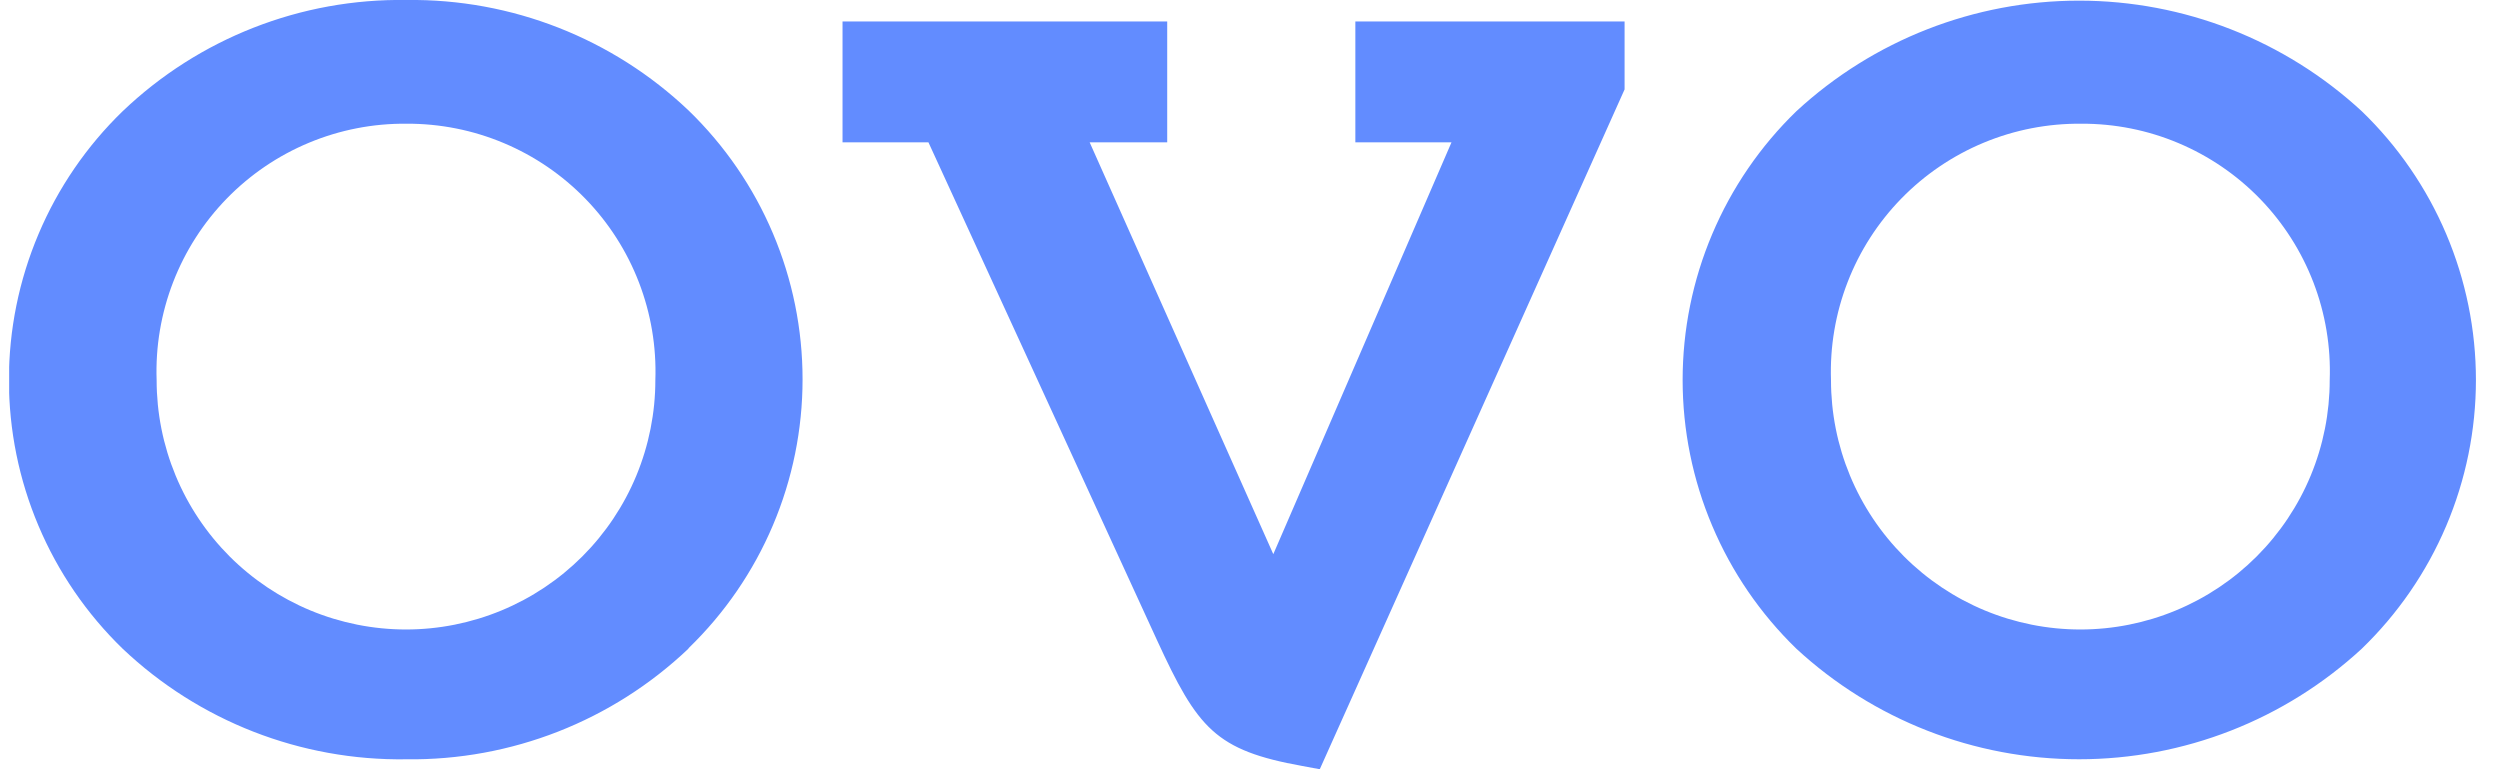 <svg width="78" height="24" viewBox="0 0 78 24" fill="none" xmlns="http://www.w3.org/2000/svg">
<g clip-path="url(#clip0_350_4692)">
<path fill-rule="evenodd" clip-rule="evenodd" d="M21.477 20.24C19.106 22.493 15.948 23.731 12.677 23.69C9.389 23.739 6.213 22.501 3.827 20.24C2.704 19.151 1.811 17.848 1.202 16.407C0.592 14.967 0.278 13.419 0.278 11.855C0.278 10.29 0.592 8.742 1.202 7.302C1.811 5.862 2.704 4.558 3.827 3.47C6.21 1.195 9.392 -0.052 12.687 -0C15.958 -0.042 19.116 1.196 21.487 3.45C22.611 4.538 23.505 5.841 24.115 7.281C24.726 8.722 25.04 10.27 25.04 11.835C25.04 13.399 24.726 14.947 24.115 16.388C23.505 17.828 22.611 19.131 21.487 20.22M12.687 3.86C11.643 3.849 10.607 4.051 9.643 4.452C8.679 4.853 7.806 5.445 7.077 6.193C6.348 6.941 5.779 7.828 5.402 8.802C5.026 9.776 4.85 10.816 4.887 11.86C4.887 12.881 5.088 13.893 5.479 14.837C5.87 15.781 6.443 16.638 7.165 17.361C7.888 18.083 8.746 18.656 9.689 19.047C10.633 19.438 11.645 19.64 12.667 19.64C13.688 19.64 14.7 19.438 15.644 19.047C16.588 18.656 17.446 18.083 18.168 17.361C18.89 16.638 19.464 15.781 19.855 14.837C20.245 13.893 20.447 12.881 20.447 11.86C20.483 10.819 20.309 9.783 19.935 8.811C19.561 7.84 18.995 6.954 18.27 6.207C17.545 5.46 16.677 4.867 15.718 4.464C14.758 4.06 13.727 3.855 12.687 3.86ZM50.687 2.79L41.177 24L40.637 23.9C37.917 23.41 37.367 22.73 36.097 19.97L28.967 4.44H26.287V0.67H36.417V4.44H33.997L39.727 17.29L45.287 4.44H42.287V0.67H50.687V2.79ZM73.687 20.24C71.285 22.458 68.136 23.689 64.867 23.689C61.598 23.689 58.448 22.458 56.047 20.24C54.924 19.151 54.031 17.848 53.422 16.407C52.812 14.967 52.498 13.419 52.498 11.855C52.498 10.29 52.812 8.742 53.422 7.302C54.031 5.862 54.924 4.558 56.047 3.47C58.448 1.252 61.598 0.02 64.867 0.02C68.136 0.02 71.285 1.252 73.687 3.47C74.813 4.556 75.709 5.859 76.321 7.299C76.933 8.74 77.249 10.289 77.249 11.855C77.249 13.42 76.933 14.969 76.321 16.41C75.709 17.85 74.813 19.153 73.687 20.24ZM64.937 3.86C63.892 3.85 62.856 4.051 61.892 4.452C60.927 4.853 60.054 5.445 59.324 6.192C58.594 6.94 58.023 7.827 57.646 8.801C57.268 9.775 57.092 10.816 57.127 11.86C57.127 12.881 57.328 13.893 57.719 14.837C58.11 15.781 58.683 16.638 59.406 17.361C60.128 18.083 60.986 18.656 61.929 19.047C62.873 19.438 63.885 19.64 64.907 19.64C65.928 19.64 66.94 19.438 67.884 19.047C68.828 18.656 69.686 18.083 70.408 17.361C71.13 16.638 71.704 15.781 72.095 14.837C72.486 13.893 72.687 12.881 72.687 11.86C72.725 10.82 72.552 9.783 72.179 8.812C71.806 7.841 71.24 6.955 70.517 6.208C69.793 5.461 68.925 4.868 67.966 4.464C67.008 4.06 65.977 3.855 64.937 3.86Z" fill="#628CFF"/>
</g>
<defs>
<clipPath id="clip0_350_4692">
<rect width="77" height="24" fill="white" transform="translate(0.286)"/>
</clipPath>
</defs>
</svg>
